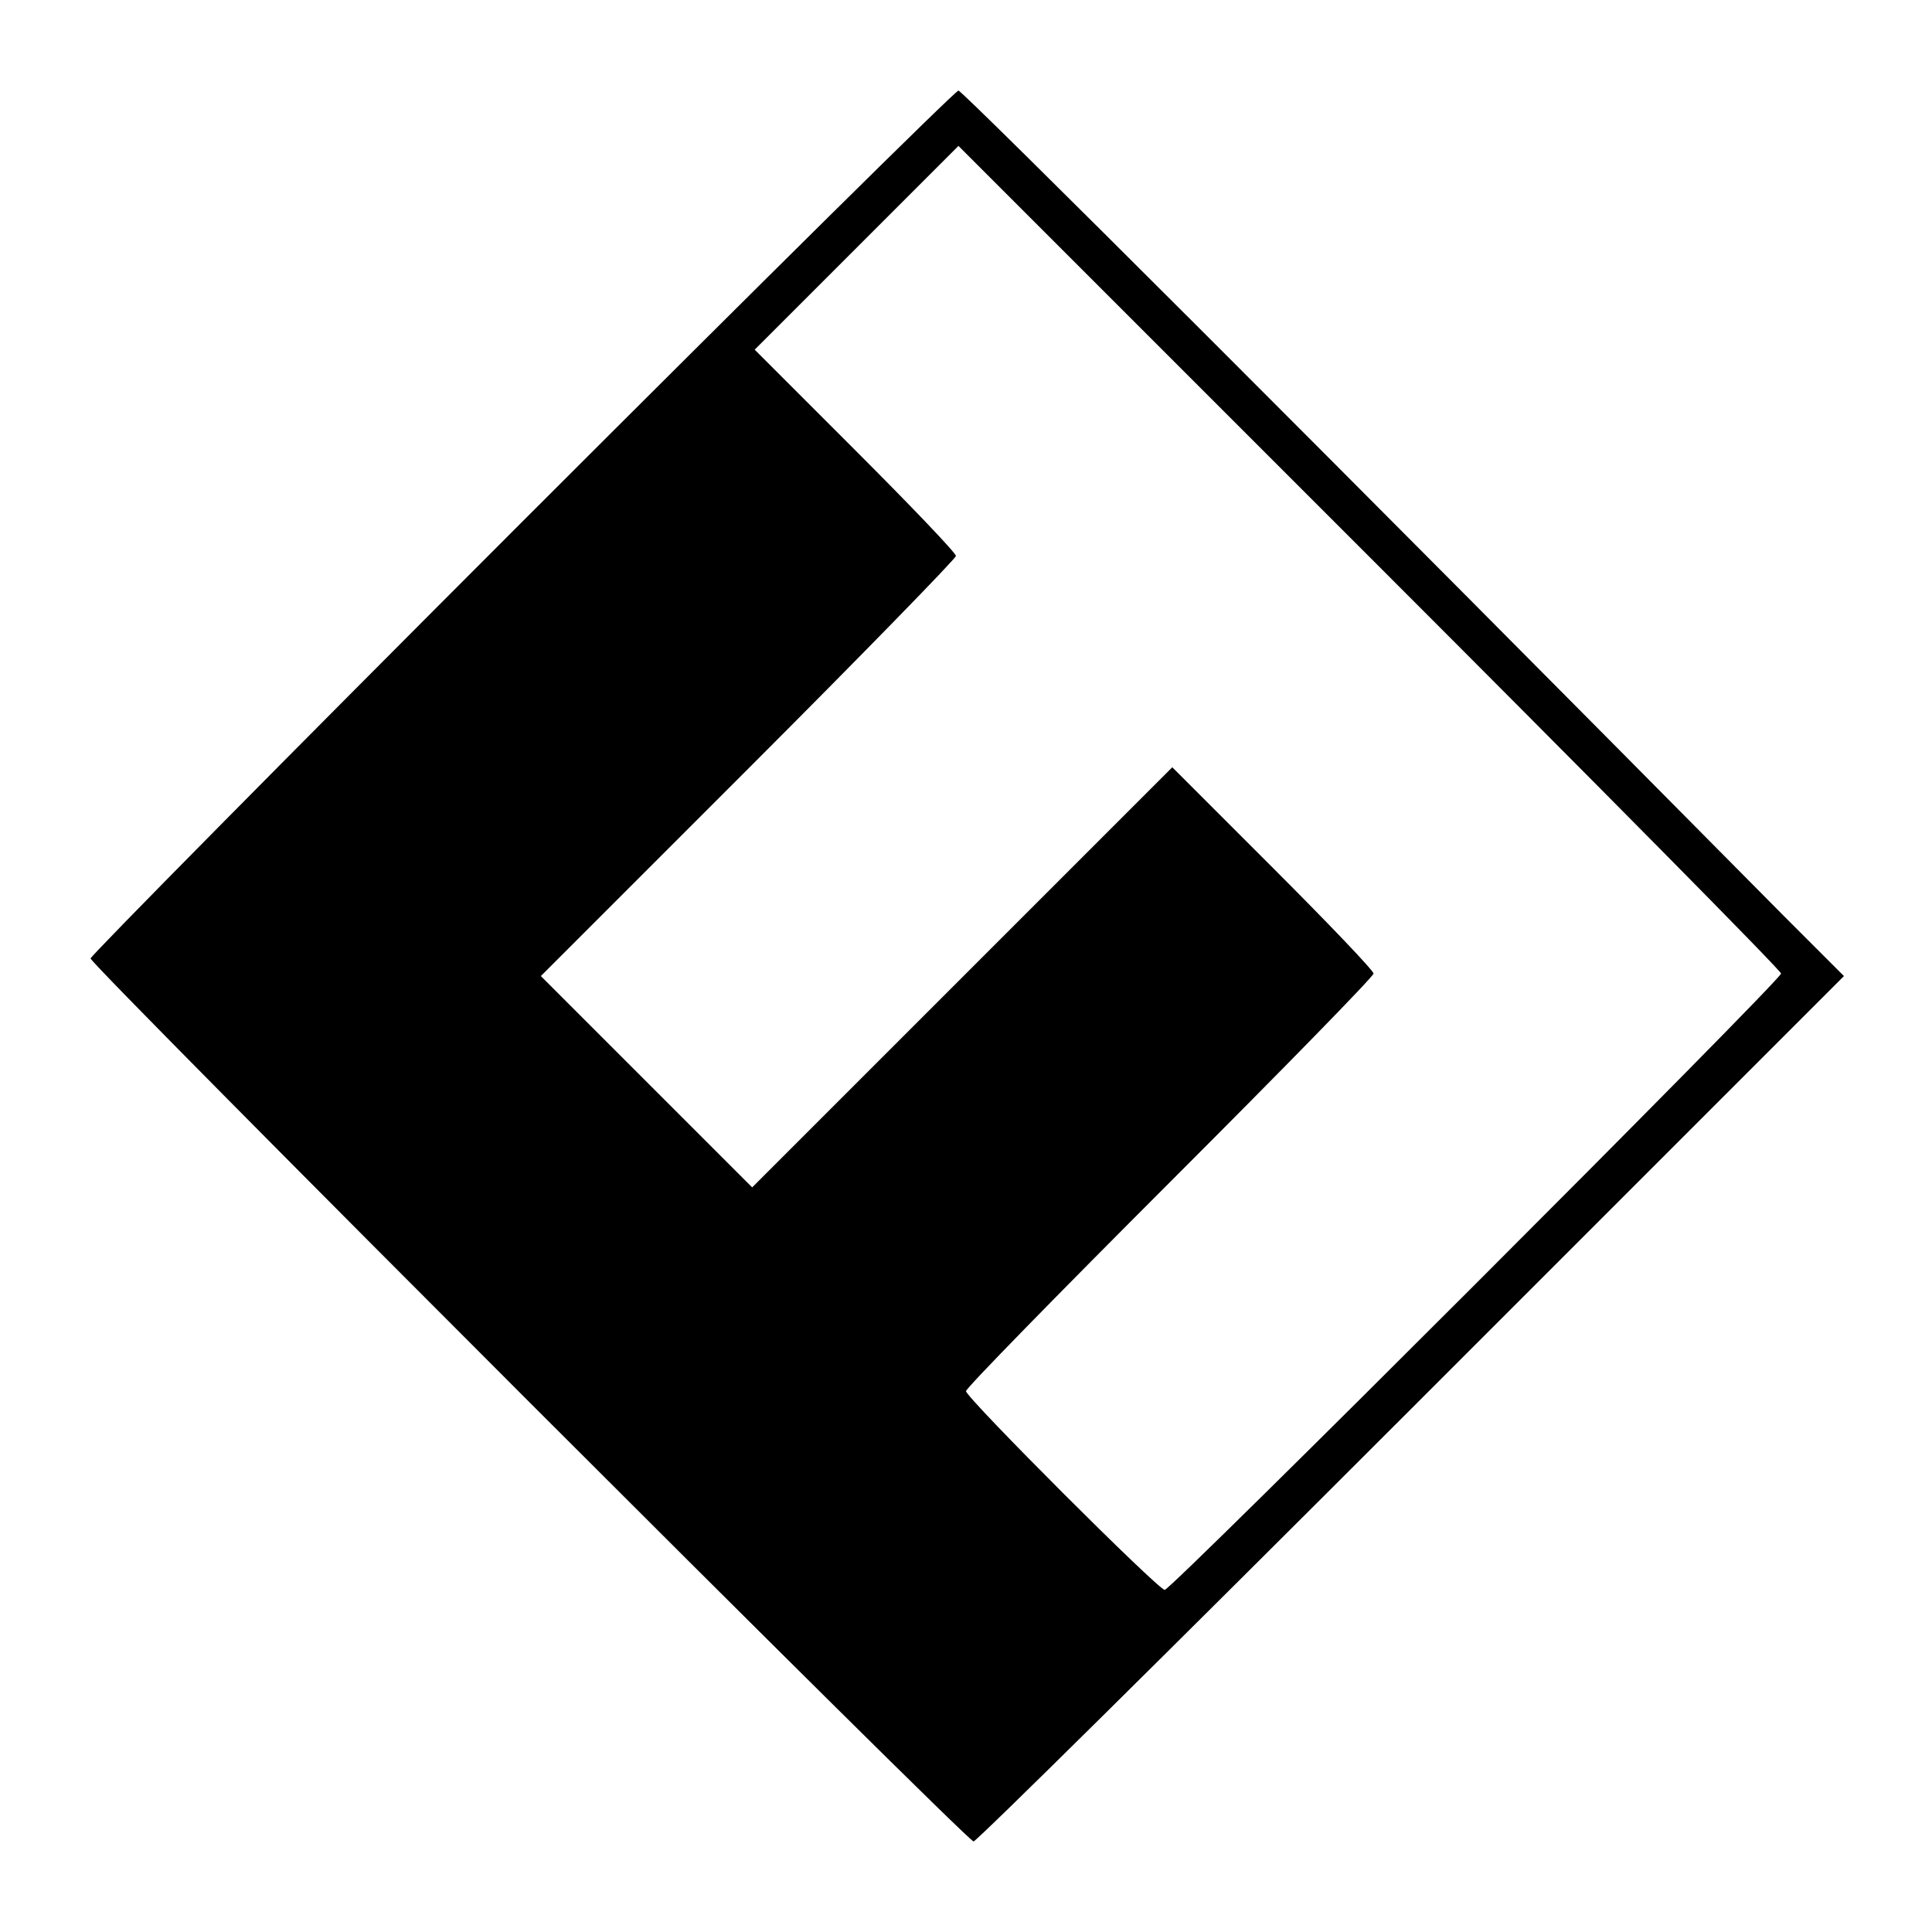 <?xml version="1.0" standalone="no"?>
<!DOCTYPE svg PUBLIC "-//W3C//DTD SVG 20010904//EN"
 "http://www.w3.org/TR/2001/REC-SVG-20010904/DTD/svg10.dtd">
<svg version="1.0" xmlns="http://www.w3.org/2000/svg"
 width="384pt" height="384pt" viewBox="0 0 384 384"
 preserveAspectRatio="xMidYMid meet">

<g transform="translate(0,384) scale(0.1,-0.1)"
fill="#000000" stroke="none">
<path d="M1037 2802 c-471 -471 -857 -862 -857 -867 0 -13 1742 -1755 1755
-1755 6 0 397 387 870 860 l860 860 -122 122 c-885 894 -1630 1638 -1638 1638
-6 0 -396 -386 -868 -858z m2503 -897 c0 -13 -1212 -1225 -1225 -1225 -13 0
-395 382 -395 395 0 6 182 192 405 415 223 223 405 409 405 415 0 6 -90 100
-200 210 l-200 200 -418 -418 -417 -417 -210 210 -210 210 413 413 c226 226
412 417 412 422 0 6 -90 100 -200 210 l-200 200 202 202 203 203 817 -817
c450 -450 818 -822 818 -828z"/>
</g>
</svg>

